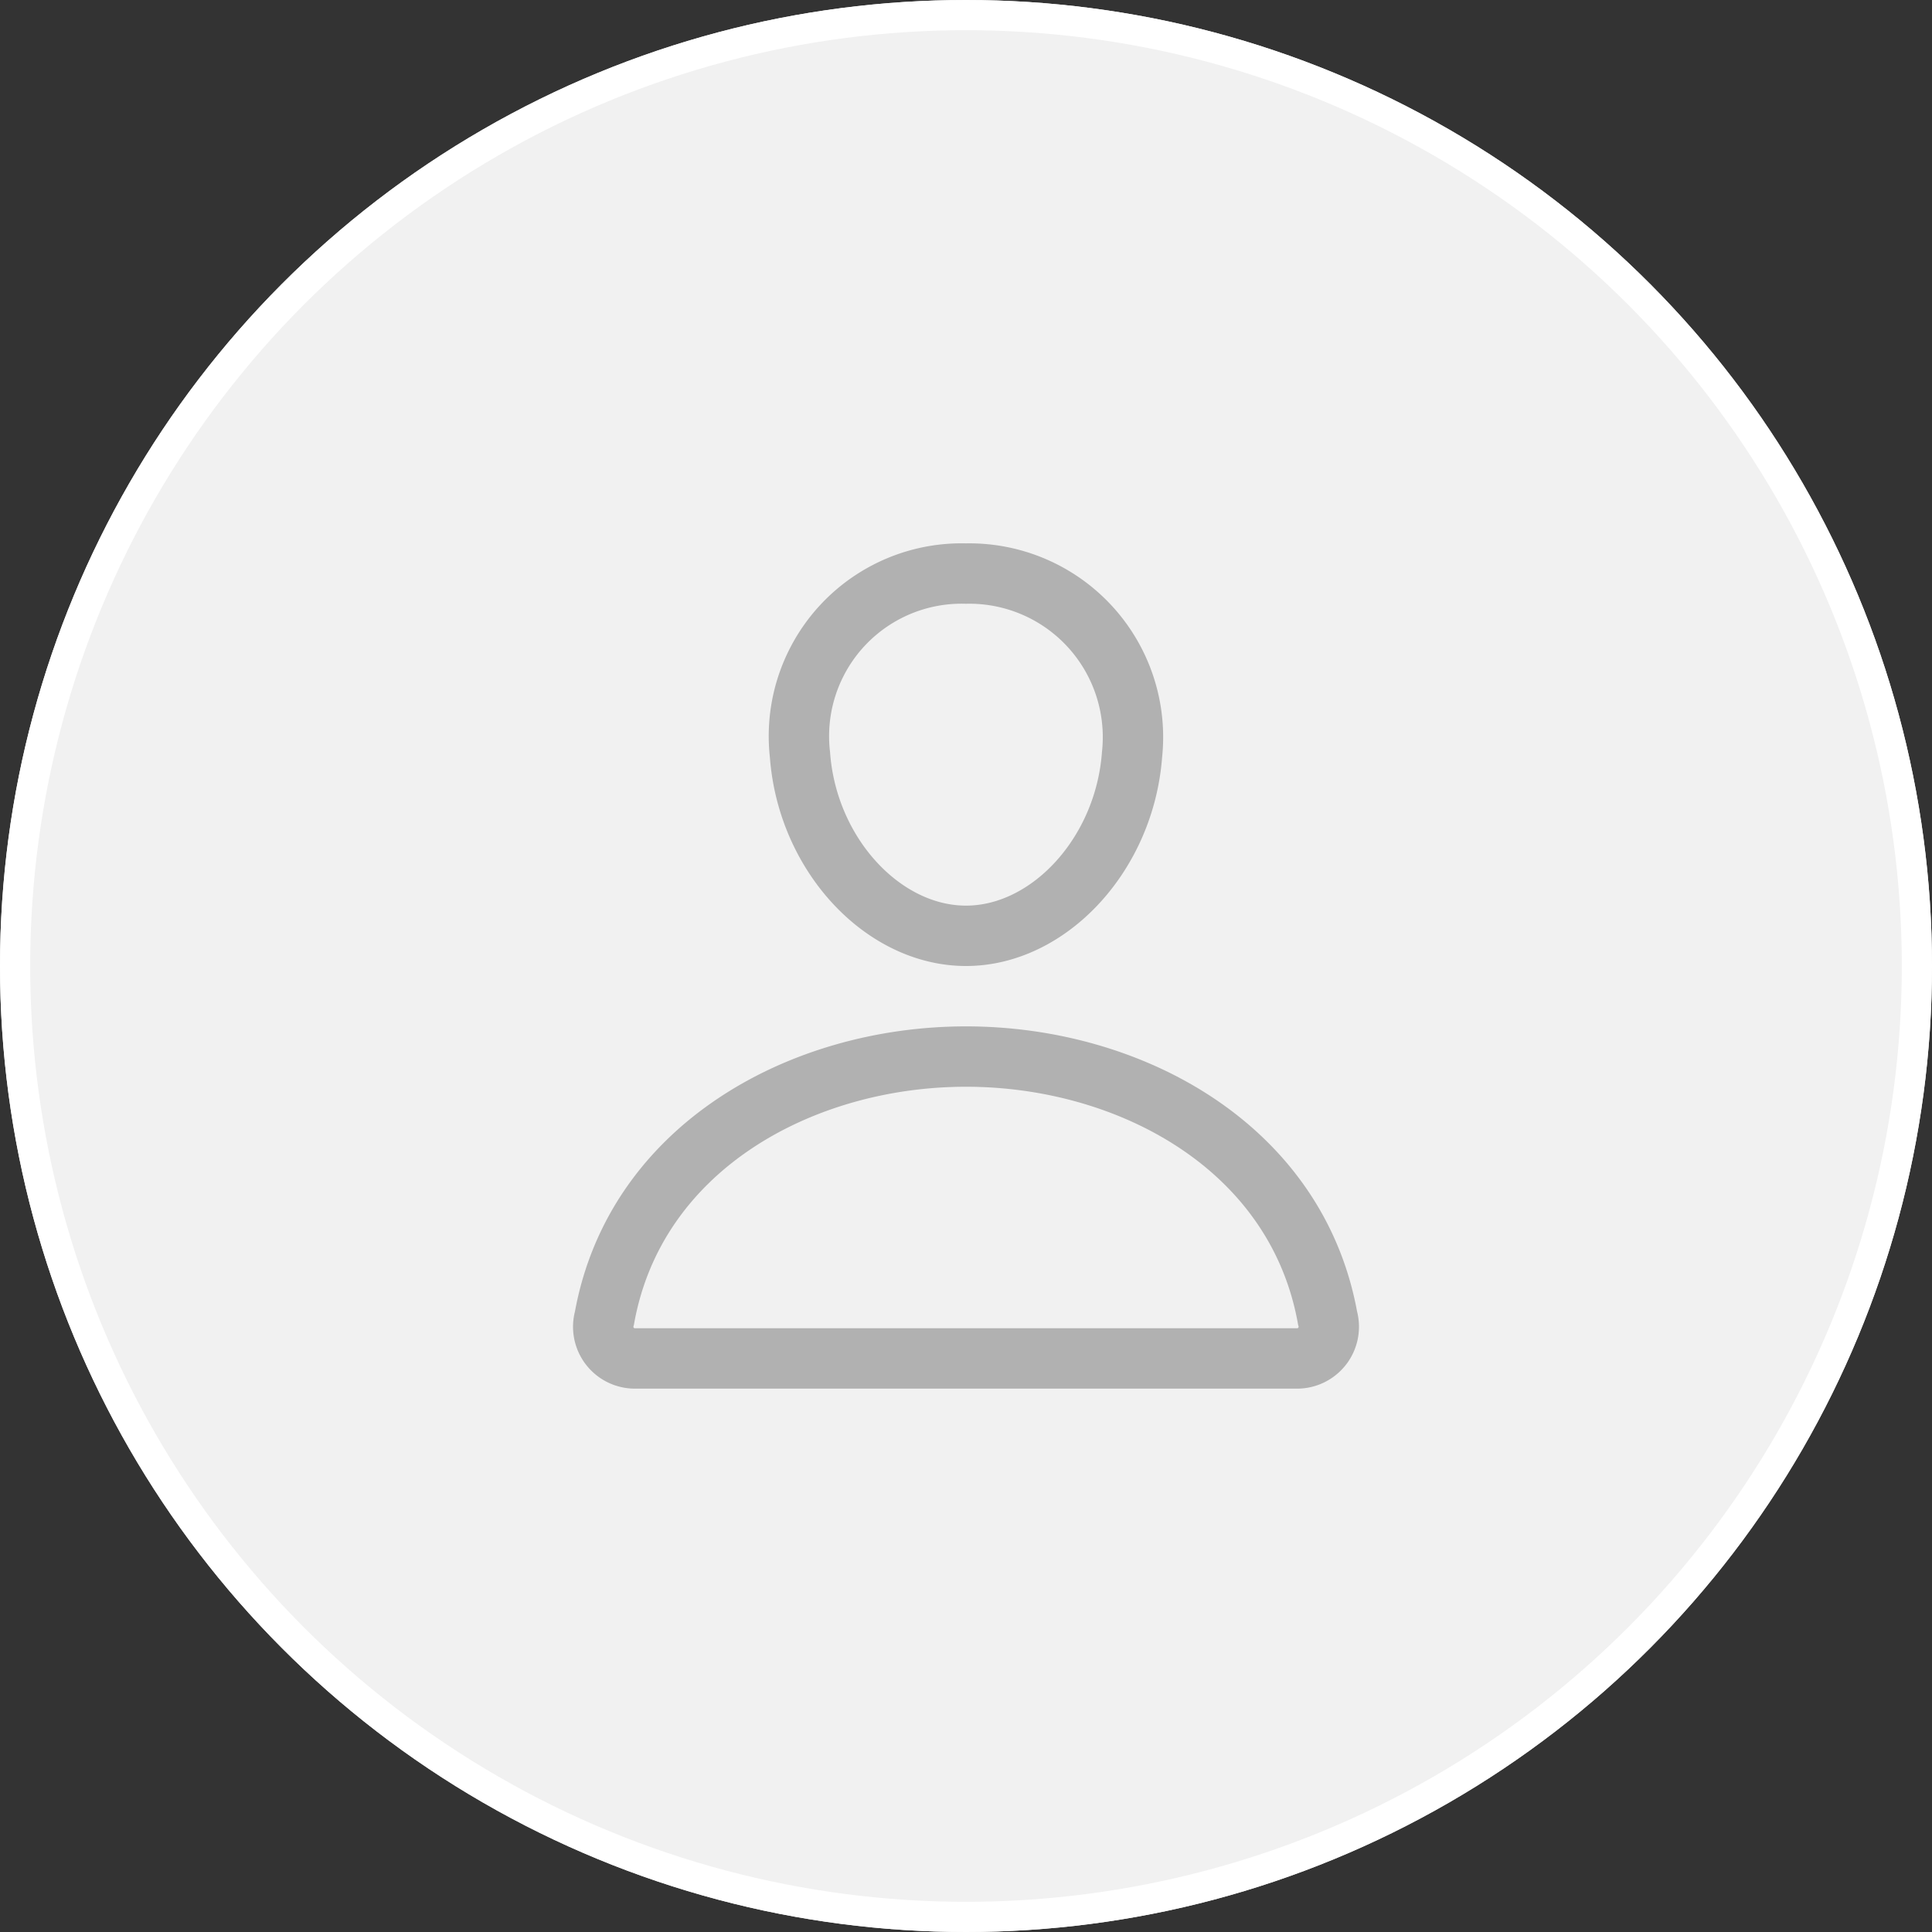 <svg xmlns="http://www.w3.org/2000/svg" width="64" height="64" viewBox="0 0 64 64">
  <rect x="0" y="0" width="64" height="64" fill="#333333" stroke="none"/>
  <g id="_2_user_pic_null" data-name="2 user pic null" transform="translate(-155 -178)">
    <g id="user_pic_guide" data-name="user pic guide" transform="translate(155 178)" fill="#f1f1f1" stroke="#fff" stroke-width="1">
      <circle cx="32" cy="32" r="32" stroke="none"/>
      <circle cx="32" cy="32" r="31.5" fill="none"/>
    </g>
    <g id="icon_user_pic" data-name="icon_user pic" transform="translate(171 194)">
      <path id="패스_83831" data-name="패스 83831" d="M21.5,9c-.245,3.3-2.75,6-5.5,6s-5.259-2.695-5.5-6A5.389,5.389,0,0,1,16,3,5.421,5.421,0,0,1,21.5,9Z" fill="none" stroke="#b1b1b1" stroke-linecap="round" stroke-linejoin="round" stroke-width="2"/>
      <path id="패스_83832" data-name="패스 83832" d="M16,19c-5.437,0-10.956,3-11.977,8.663A1.049,1.049,0,0,0,5,29H27a1.05,1.05,0,0,0,.978-1.337C26.956,22,21.437,19,16,19Z" fill="none" stroke="#b1b1b1" stroke-miterlimit="10" stroke-width="2"/>
    </g>
  </g>
</svg>
